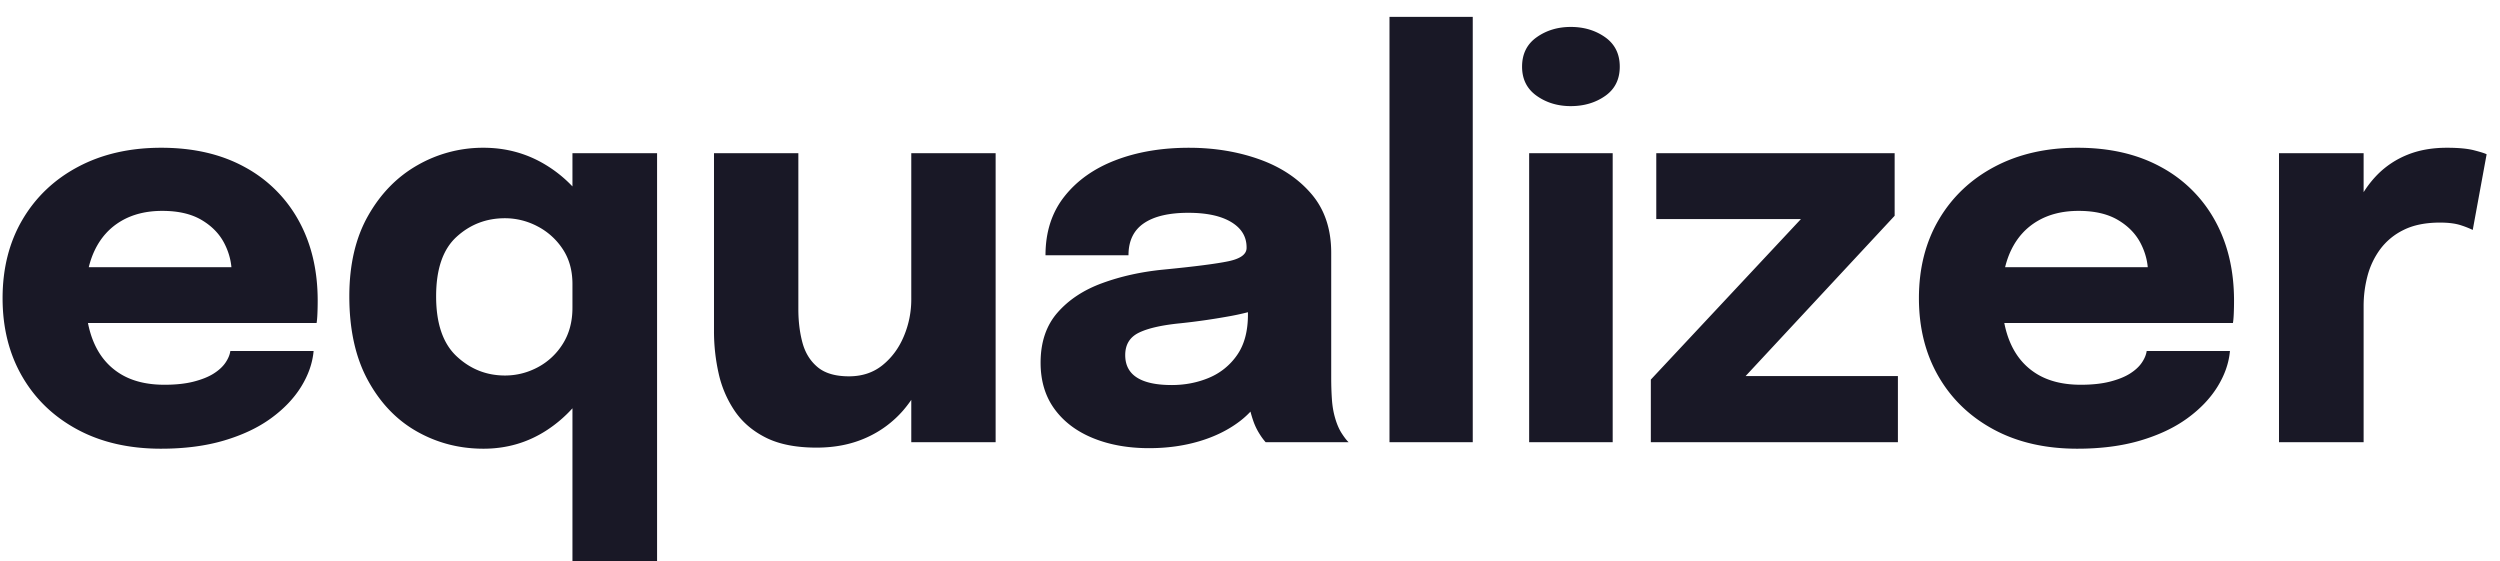 <svg width="147" height="33" xmlns="http://www.w3.org/2000/svg"><g fill="#191826"><path d="M2.84 18.992v-3.28h11.264l-.48.832v-.48c0-.608-.144-1.192-.432-1.752-.288-.56-.733-1.019-1.336-1.376-.603-.357-1.373-.536-2.312-.536-.939 0-1.747.2-2.424.6-.677.4-1.195.973-1.552 1.72s-.536 1.648-.536 2.704c0 1.088.173 2.019.52 2.792.347.773.864 1.368 1.552 1.784.688.416 1.544.624 2.568.624.661 0 1.232-.061 1.712-.184s.872-.28 1.176-.472c.304-.192.536-.405.696-.64.16-.235.256-.464.288-.688h4.896c-.064.715-.31 1.416-.736 2.104-.427.688-1.019 1.307-1.776 1.856-.757.55-1.677.984-2.76 1.304-1.083.32-2.317.48-3.704.48-1.877 0-3.515-.376-4.912-1.128-1.397-.752-2.48-1.792-3.248-3.12-.768-1.328-1.152-2.861-1.152-4.6 0-1.76.392-3.304 1.176-4.632.784-1.328 1.877-2.363 3.28-3.104 1.403-.741 3.027-1.112 4.872-1.112 1.888 0 3.52.376 4.896 1.128a7.878 7.878 0 0 1 3.184 3.152c.747 1.35 1.12 2.92 1.12 4.712 0 .267-.005.523-.016.768-.01.245-.027.427-.048.544H2.84Zm25.588 7.392c-1.42 0-2.726-.339-3.92-1.016-1.195-.677-2.155-1.683-2.88-3.016-.726-1.333-1.088-2.976-1.088-4.928 0-1.867.37-3.45 1.112-4.752.74-1.301 1.712-2.29 2.912-2.968a7.734 7.734 0 0 1 3.864-1.016c1.344 0 2.573.341 3.688 1.024 1.114.683 2.008 1.613 2.68 2.792.672 1.179 1.008 2.536 1.008 4.072v.304l-2.144.032v-.208c0-.8-.192-1.488-.576-2.064a3.938 3.938 0 0 0-1.488-1.336 4.09 4.09 0 0 0-1.904-.472c-1.1 0-2.048.365-2.848 1.096-.8.73-1.2 1.896-1.2 3.496s.402 2.776 1.208 3.528c.805.752 1.752 1.128 2.84 1.128.682 0 1.328-.163 1.936-.488a3.859 3.859 0 0 0 1.472-1.384c.373-.597.56-1.301.56-2.112l2.144.112c0 1.525-.328 2.904-.984 4.136-.656 1.232-1.542 2.213-2.656 2.944-1.115.73-2.36 1.096-3.736 1.096Zm5.232 6.608V9.008h4.976v23.984H33.66Zm14.355-6.672c-1.205 0-2.197-.195-2.976-.584-.779-.39-1.392-.915-1.84-1.576a6.381 6.381 0 0 1-.944-2.208 11.254 11.254 0 0 1-.272-2.464V9.008h4.96v9.168c0 .715.08 1.37.24 1.968.16.597.456 1.077.888 1.44s1.048.544 1.848.544c.779 0 1.44-.221 1.984-.664.544-.443.96-1.01 1.248-1.704a5.538 5.538 0 0 0 .432-2.144l1.392 1.136a8.842 8.842 0 0 1-.488 2.976 7.408 7.408 0 0 1-1.384 2.408 6.208 6.208 0 0 1-2.184 1.608c-.859.384-1.827.576-2.904.576Zm5.568-.32V9.008h4.96V26h-4.96Zm13.988.352c-1.238 0-2.339-.197-3.304-.592-.966-.395-1.72-.965-2.264-1.712-.544-.747-.816-1.653-.816-2.72 0-1.205.33-2.187.992-2.944.661-.757 1.538-1.336 2.632-1.736 1.093-.4 2.28-.664 3.56-.792 1.866-.181 3.154-.347 3.864-.496.709-.15 1.064-.41 1.064-.784v-.032c0-.63-.302-1.125-.904-1.488-.603-.363-1.443-.544-2.52-.544-1.142 0-2.014.205-2.616.616-.603.41-.904 1.037-.904 1.88h-4.88c0-1.365.37-2.517 1.112-3.456.741-.939 1.746-1.65 3.016-2.136 1.269-.485 2.704-.728 4.304-.728 1.493 0 2.874.227 4.144.68 1.269.453 2.29 1.133 3.064 2.04.773.907 1.16 2.059 1.16 3.456v7.344c0 .437.013.856.04 1.256.026.4.088.765.184 1.096.106.373.24.683.4.928.16.245.293.416.4.512h-4.88a3.403 3.403 0 0 1-.344-.464 3.622 3.622 0 0 1-.392-.816 6.578 6.578 0 0 1-.28-1.128 8.845 8.845 0 0 1-.088-1.336l1.024.704c-.299.704-.782 1.31-1.448 1.816-.667.507-1.456.896-2.368 1.168-.912.272-1.896.408-2.952.408Zm1.328-3.712c.778 0 1.506-.141 2.184-.424a3.752 3.752 0 0 0 1.656-1.336c.426-.608.64-1.403.64-2.384v-1.712l1.232 1.2a14.83 14.83 0 0 1-2.44.632c-.923.165-1.843.296-2.76.392-1.088.107-1.902.29-2.44.552-.539.261-.808.701-.808 1.32 0 .587.229 1.027.688 1.32.458.293 1.141.44 2.048.44ZM86.598.992V26h-4.896V.992zM89.914 26V9.008h4.912V26h-4.912Zm2.448-19.76c-.768 0-1.438-.203-2.008-.608-.57-.405-.856-.976-.856-1.712 0-.747.285-1.323.856-1.728.57-.405 1.24-.608 2.008-.608.778 0 1.453.203 2.024.608.57.405.856.981.856 1.728s-.286 1.32-.856 1.72c-.57.4-1.246.6-2.024.6ZM102.381 22.112h9.216V26H97.069v-3.68l8.992-9.616.112.176h-8.784V9.008h14.016v3.68l-8.912 9.584zM115.52 18.992v-3.28h11.265l-.48.832v-.48c0-.608-.144-1.192-.432-1.752-.288-.56-.733-1.019-1.336-1.376-.603-.357-1.373-.536-2.312-.536-.939 0-1.747.2-2.424.6-.677.4-1.195.973-1.552 1.72s-.536 1.648-.536 2.704c0 1.088.173 2.019.52 2.792.347.773.864 1.368 1.552 1.784.688.416 1.544.624 2.568.624.661 0 1.232-.061 1.712-.184s.872-.28 1.176-.472c.304-.192.536-.405.696-.64.16-.235.256-.464.288-.688h4.896c-.064.715-.31 1.416-.736 2.104-.427.688-1.019 1.307-1.776 1.856-.757.55-1.677.984-2.76 1.304-1.083.32-2.317.48-3.704.48-1.877 0-3.515-.376-4.912-1.128-1.397-.752-2.48-1.792-3.248-3.12-.768-1.328-1.152-2.861-1.152-4.6 0-1.76.392-3.304 1.176-4.632.784-1.328 1.877-2.363 3.28-3.104 1.403-.741 3.027-1.112 4.872-1.112 1.888 0 3.52.376 4.896 1.128a7.878 7.878 0 0 1 3.184 3.152c.747 1.35 1.12 2.92 1.12 4.712 0 .267-.005.523-.016.768-.01.245-.027.427-.048.544H115.52ZM134.005 26V9.008h4.976v5.856l-1.024-.64c.118-.8.331-1.536.64-2.208a6.08 6.08 0 0 1 1.2-1.752 5.21 5.21 0 0 1 1.752-1.16c.678-.277 1.454-.416 2.328-.416.683 0 1.22.05 1.608.152.39.101.632.179.728.232l-.816 4.448a5.322 5.322 0 0 0-.64-.256c-.33-.117-.757-.176-1.28-.176-.853 0-1.568.144-2.144.432a3.758 3.758 0 0 0-1.384 1.144c-.346.475-.594 1-.744 1.576a6.923 6.923 0 0 0-.224 1.744V26h-4.976Z"/></g></svg>